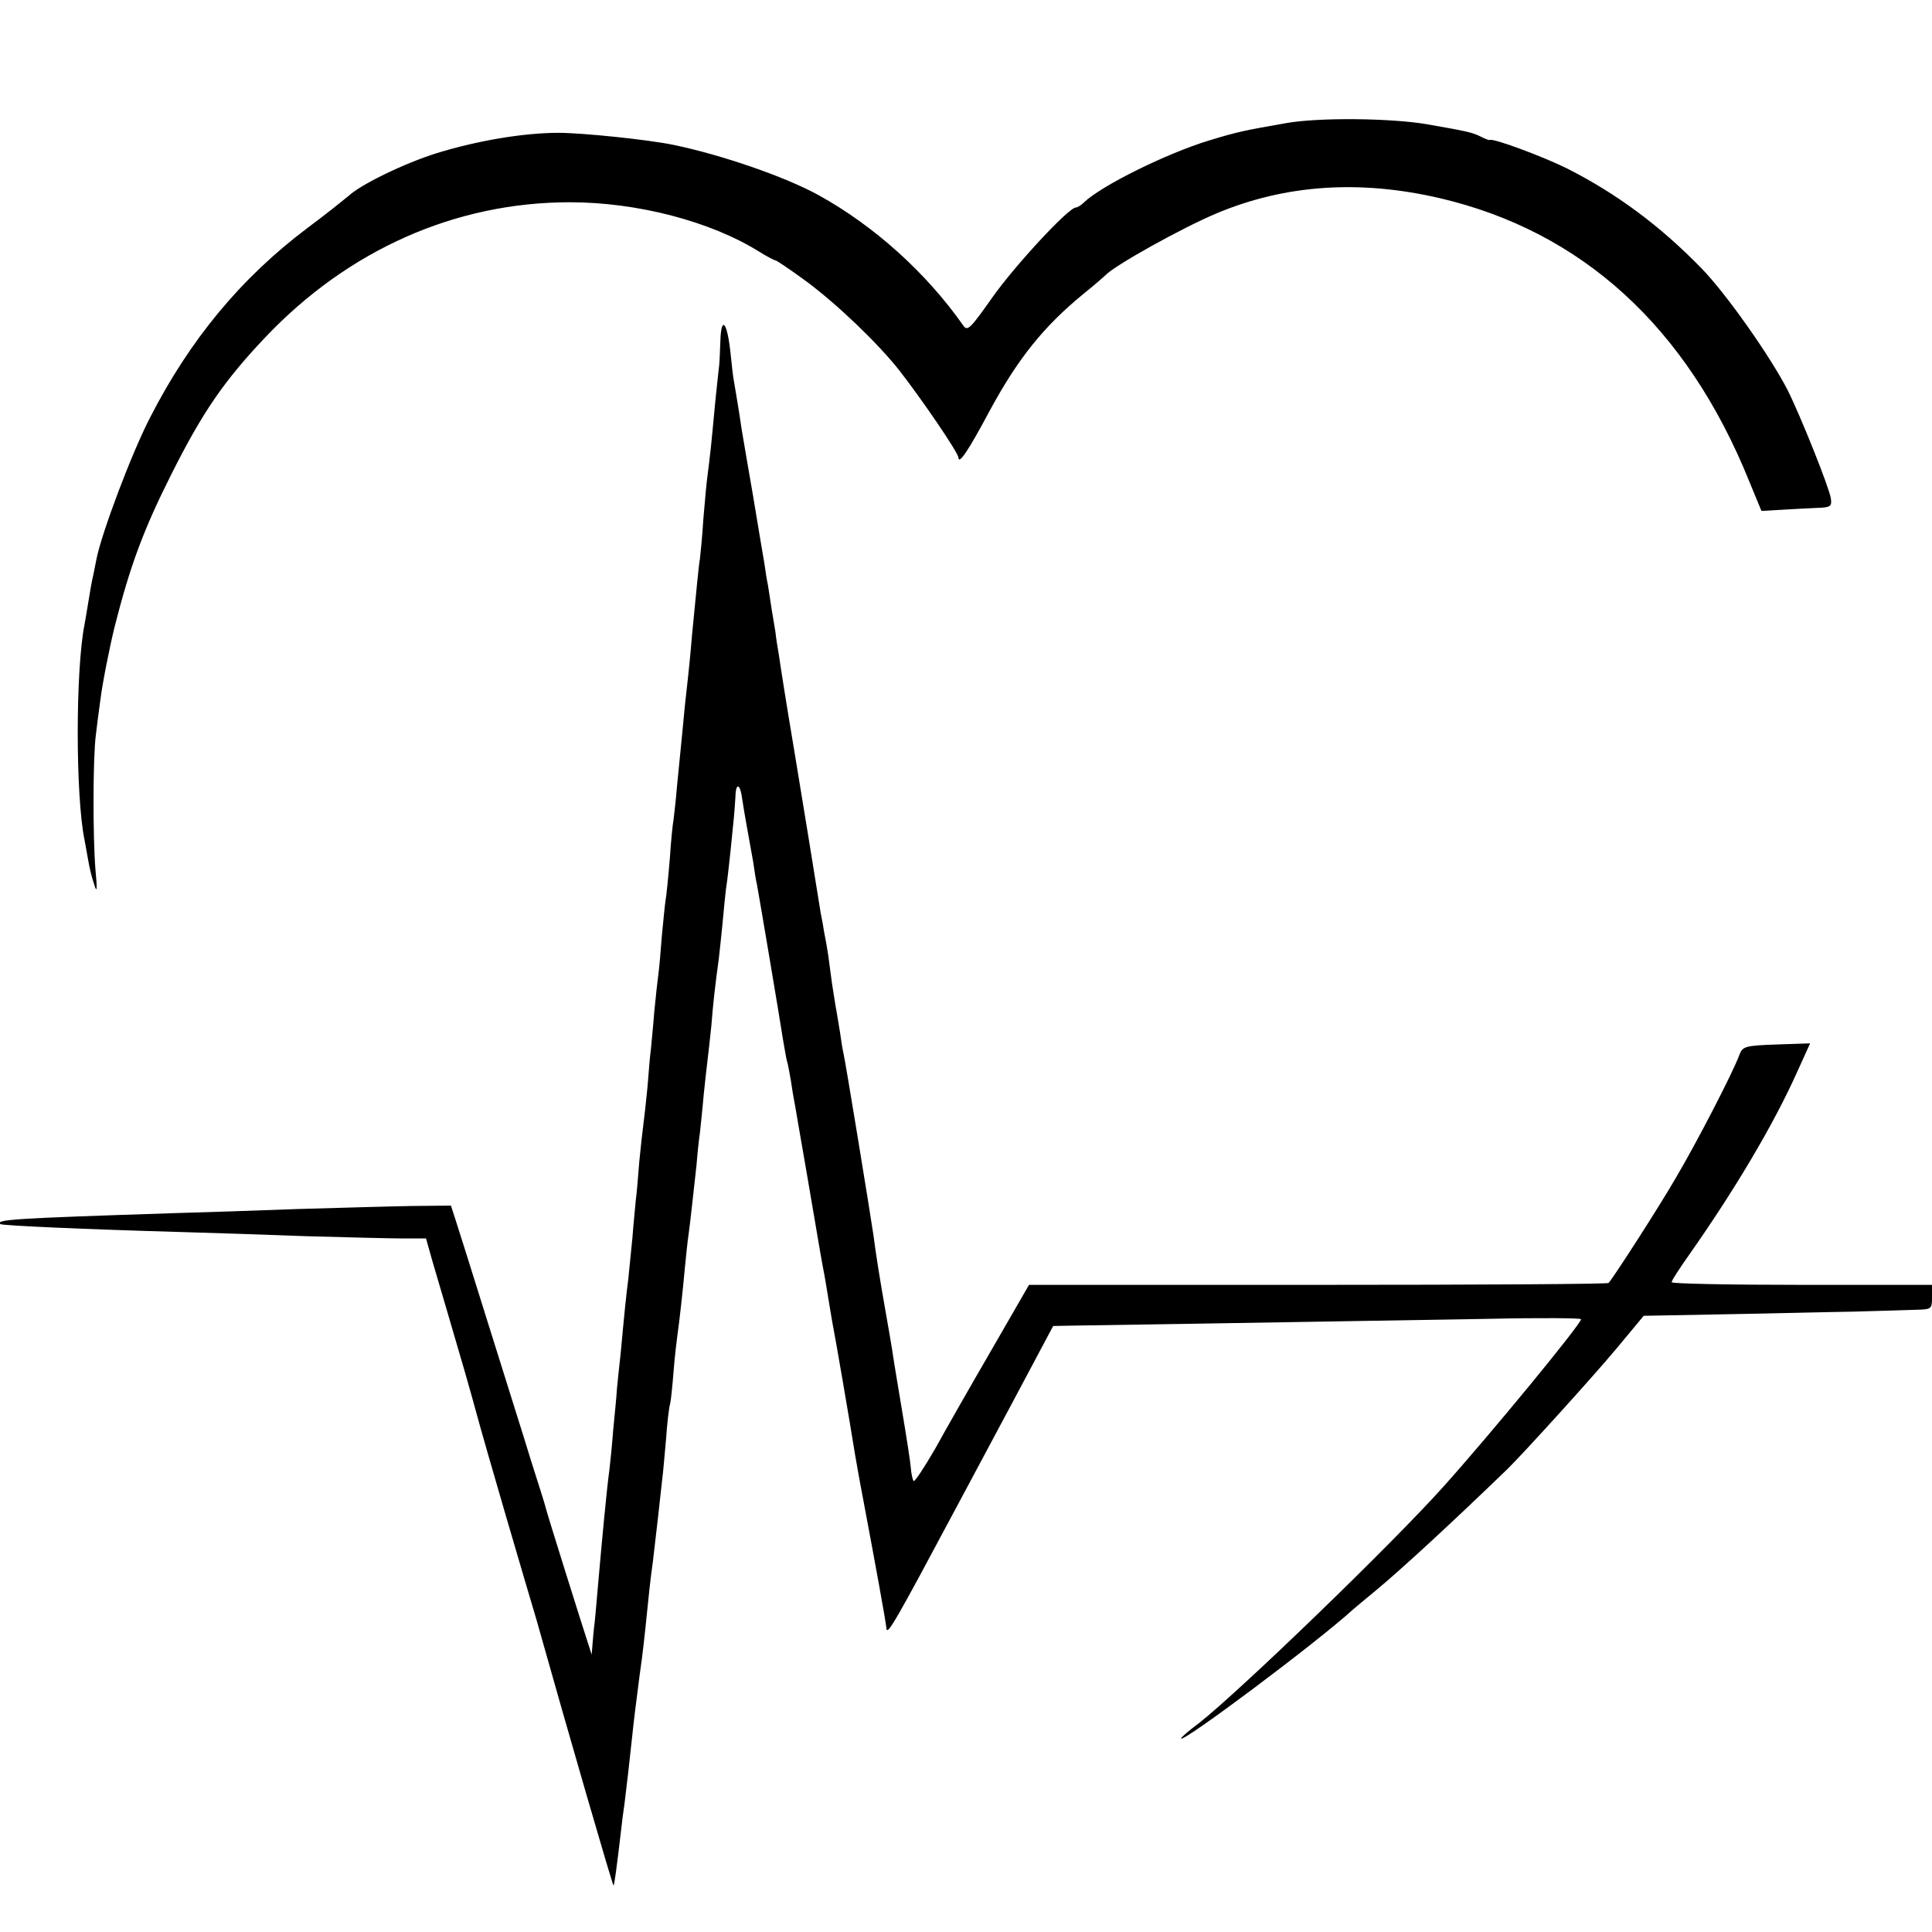 <?xml version="1.0" standalone="no"?>
<!DOCTYPE svg PUBLIC "-//W3C//DTD SVG 20010904//EN"
 "http://www.w3.org/TR/2001/REC-SVG-20010904/DTD/svg10.dtd">
<svg version="1.0" xmlns="http://www.w3.org/2000/svg"
 width="512pt" height="512pt" viewBox="0 0 512 512"
 preserveAspectRatio="xMidYMid meet">
<g transform="translate(0,512) scale(0.1,-0.1)"
fill="#000000" stroke="none">
<path d="M3410 4794 c-114 -20 -129 -23 -205 -46 -115 -35 -288 -121 -333
-165 -7 -7 -17 -13 -21 -13 -19 0 -161 -153 -221 -238 -58 -82 -66 -91 -77
-75 -98 140 -237 265 -384 346 -89 49 -258 107 -384 133 -67 14 -242 32 -305
32 -93 0 -216 -21 -323 -54 -86 -27 -201 -83 -233 -113 -11 -9 -59 -48 -109
-85 -177 -133 -313 -298 -418 -504 -49 -95 -127 -303 -141 -372 -3 -14 -7 -34
-9 -45 -3 -11 -8 -40 -12 -65 -4 -25 -9 -54 -11 -65 -24 -121 -24 -454 0 -571
2 -12 7 -37 10 -55 3 -19 10 -47 16 -64 7 -23 8 -13 3 40 -7 83 -7 296 1 357
3 24 8 66 12 93 5 42 24 138 38 195 41 161 76 256 151 405 82 163 139 246 248
361 220 232 504 358 807 358 180 0 374 -51 502 -131 21 -13 40 -23 43 -23 3 0
40 -25 81 -55 81 -60 188 -162 246 -235 58 -74 158 -220 158 -233 1 -19 27 20
82 123 75 139 143 224 249 311 30 24 56 47 59 50 23 25 202 125 295 164 182
76 378 89 590 40 377 -88 655 -341 820 -749 l33 -80 53 3 c30 2 72 4 94 5 36
1 40 4 37 25 -4 28 -80 218 -115 288 -46 89 -163 256 -229 323 -109 112 -224
197 -354 263 -64 32 -199 82 -206 76 -2 -1 -12 3 -24 9 -22 11 -35 14 -144 33
-95 16 -284 18 -370 3z"/>
<path d="M1909 4215 c-1 -25 -2 -53 -3 -62 -1 -10 -6 -52 -10 -93 -4 -41 -9
-97 -12 -125 -3 -27 -7 -61 -9 -75 -2 -14 -7 -65 -11 -115 -3 -49 -8 -97 -9
-105 -3 -15 -10 -90 -21 -202 -5 -60 -7 -81 -19 -188 -4 -43 -6 -64 -21 -215
-3 -38 -8 -78 -9 -87 -2 -9 -7 -57 -10 -105 -4 -48 -9 -97 -11 -108 -2 -11 -6
-54 -10 -95 -3 -41 -7 -86 -9 -100 -2 -14 -7 -59 -11 -100 -3 -41 -8 -86 -9
-100 -2 -14 -6 -59 -9 -100 -4 -41 -9 -86 -11 -100 -2 -14 -7 -59 -11 -100 -3
-41 -7 -86 -9 -100 -1 -14 -6 -59 -9 -100 -4 -41 -9 -91 -11 -110 -5 -37 -11
-96 -20 -195 -4 -33 -8 -76 -10 -95 -1 -19 -6 -69 -10 -110 -3 -41 -8 -88 -10
-105 -7 -51 -19 -178 -31 -315 -4 -47 -8 -94 -10 -105 -1 -11 -3 -31 -4 -45
l-2 -25 -8 25 c-13 39 -112 354 -114 365 -1 6 -19 62 -39 125 -19 63 -70 223
-111 355 -41 132 -81 258 -88 280 l-13 40 -105 -1 c-58 -1 -193 -5 -300 -8
-107 -4 -256 -9 -330 -11 -429 -14 -472 -17 -459 -29 4 -4 230 -14 479 -21 74
-2 223 -7 330 -11 107 -3 223 -6 257 -6 l62 0 16 -57 c9 -31 27 -92 40 -136
34 -115 62 -212 79 -275 8 -30 42 -149 76 -265 34 -116 70 -239 81 -275 84
-299 203 -709 205 -707 2 2 8 44 20 147 2 19 6 51 9 70 5 40 14 117 20 175 4
41 12 103 20 165 8 54 14 110 20 170 3 30 9 89 15 130 8 68 18 153 25 220 2
14 6 61 10 105 3 44 8 87 11 95 2 8 6 47 9 85 3 39 8 81 10 95 5 34 14 114 20
180 3 30 7 71 10 90 5 37 12 103 21 184 2 27 6 65 9 85 2 20 7 65 10 101 4 36
8 76 10 90 2 14 6 54 10 90 5 63 10 107 20 180 2 19 7 62 10 95 3 33 7 74 9
90 3 17 8 62 12 100 4 39 8 79 9 90 1 11 3 35 4 54 1 39 13 34 18 -7 2 -15 8
-49 13 -77 5 -27 12 -67 16 -89 3 -21 7 -48 10 -60 7 -38 63 -370 69 -411 4
-22 8 -47 10 -55 3 -8 7 -32 11 -54 3 -21 7 -46 9 -55 2 -9 17 -100 35 -202
38 -225 39 -228 45 -259 2 -13 7 -40 10 -60 3 -20 8 -47 10 -60 8 -40 47 -267
61 -355 3 -16 11 -64 19 -105 35 -186 63 -339 64 -355 2 -21 22 14 188 325 22
41 88 165 147 275 l107 201 52 1 c347 5 912 15 1105 18 133 3 242 2 242 -1 0
-13 -242 -307 -365 -444 -139 -155 -538 -540 -647 -626 -27 -20 -48 -38 -48
-41 0 -15 361 255 456 342 6 5 33 28 60 50 70 58 203 181 348 321 44 43 227
245 288 318 l74 89 214 4 c118 2 271 6 340 7 69 2 144 4 168 5 41 1 42 2 42
34 l0 32 -345 0 c-190 0 -345 3 -345 7 0 5 22 38 48 75 118 168 222 342 285
483 l34 75 -89 -3 c-85 -3 -90 -5 -99 -29 -18 -48 -111 -228 -167 -323 -45
-78 -163 -261 -179 -280 -3 -3 -349 -5 -771 -5 l-765 0 -98 -170 c-54 -93
-122 -212 -150 -263 -29 -50 -55 -90 -58 -87 -2 3 -6 18 -7 33 -1 15 -12 86
-24 157 -12 72 -24 144 -26 160 -3 17 -11 66 -19 110 -13 74 -24 142 -30 190
-8 55 -76 472 -80 485 -2 8 -6 33 -9 55 -4 22 -8 51 -11 65 -2 14 -7 42 -10
63 -3 20 -7 54 -10 75 -3 20 -8 48 -11 62 -2 14 -6 36 -9 50 -26 163 -40 247
-70 430 -20 118 -38 233 -41 255 -4 22 -8 49 -9 60 -2 11 -6 38 -10 60 -3 22
-8 51 -10 65 -3 14 -7 39 -9 55 -3 17 -17 100 -31 185 -15 85 -28 164 -30 175
-4 30 -17 108 -20 125 -2 8 -6 45 -10 83 -9 76 -24 90 -26 22z"/>
</g>
</svg>
